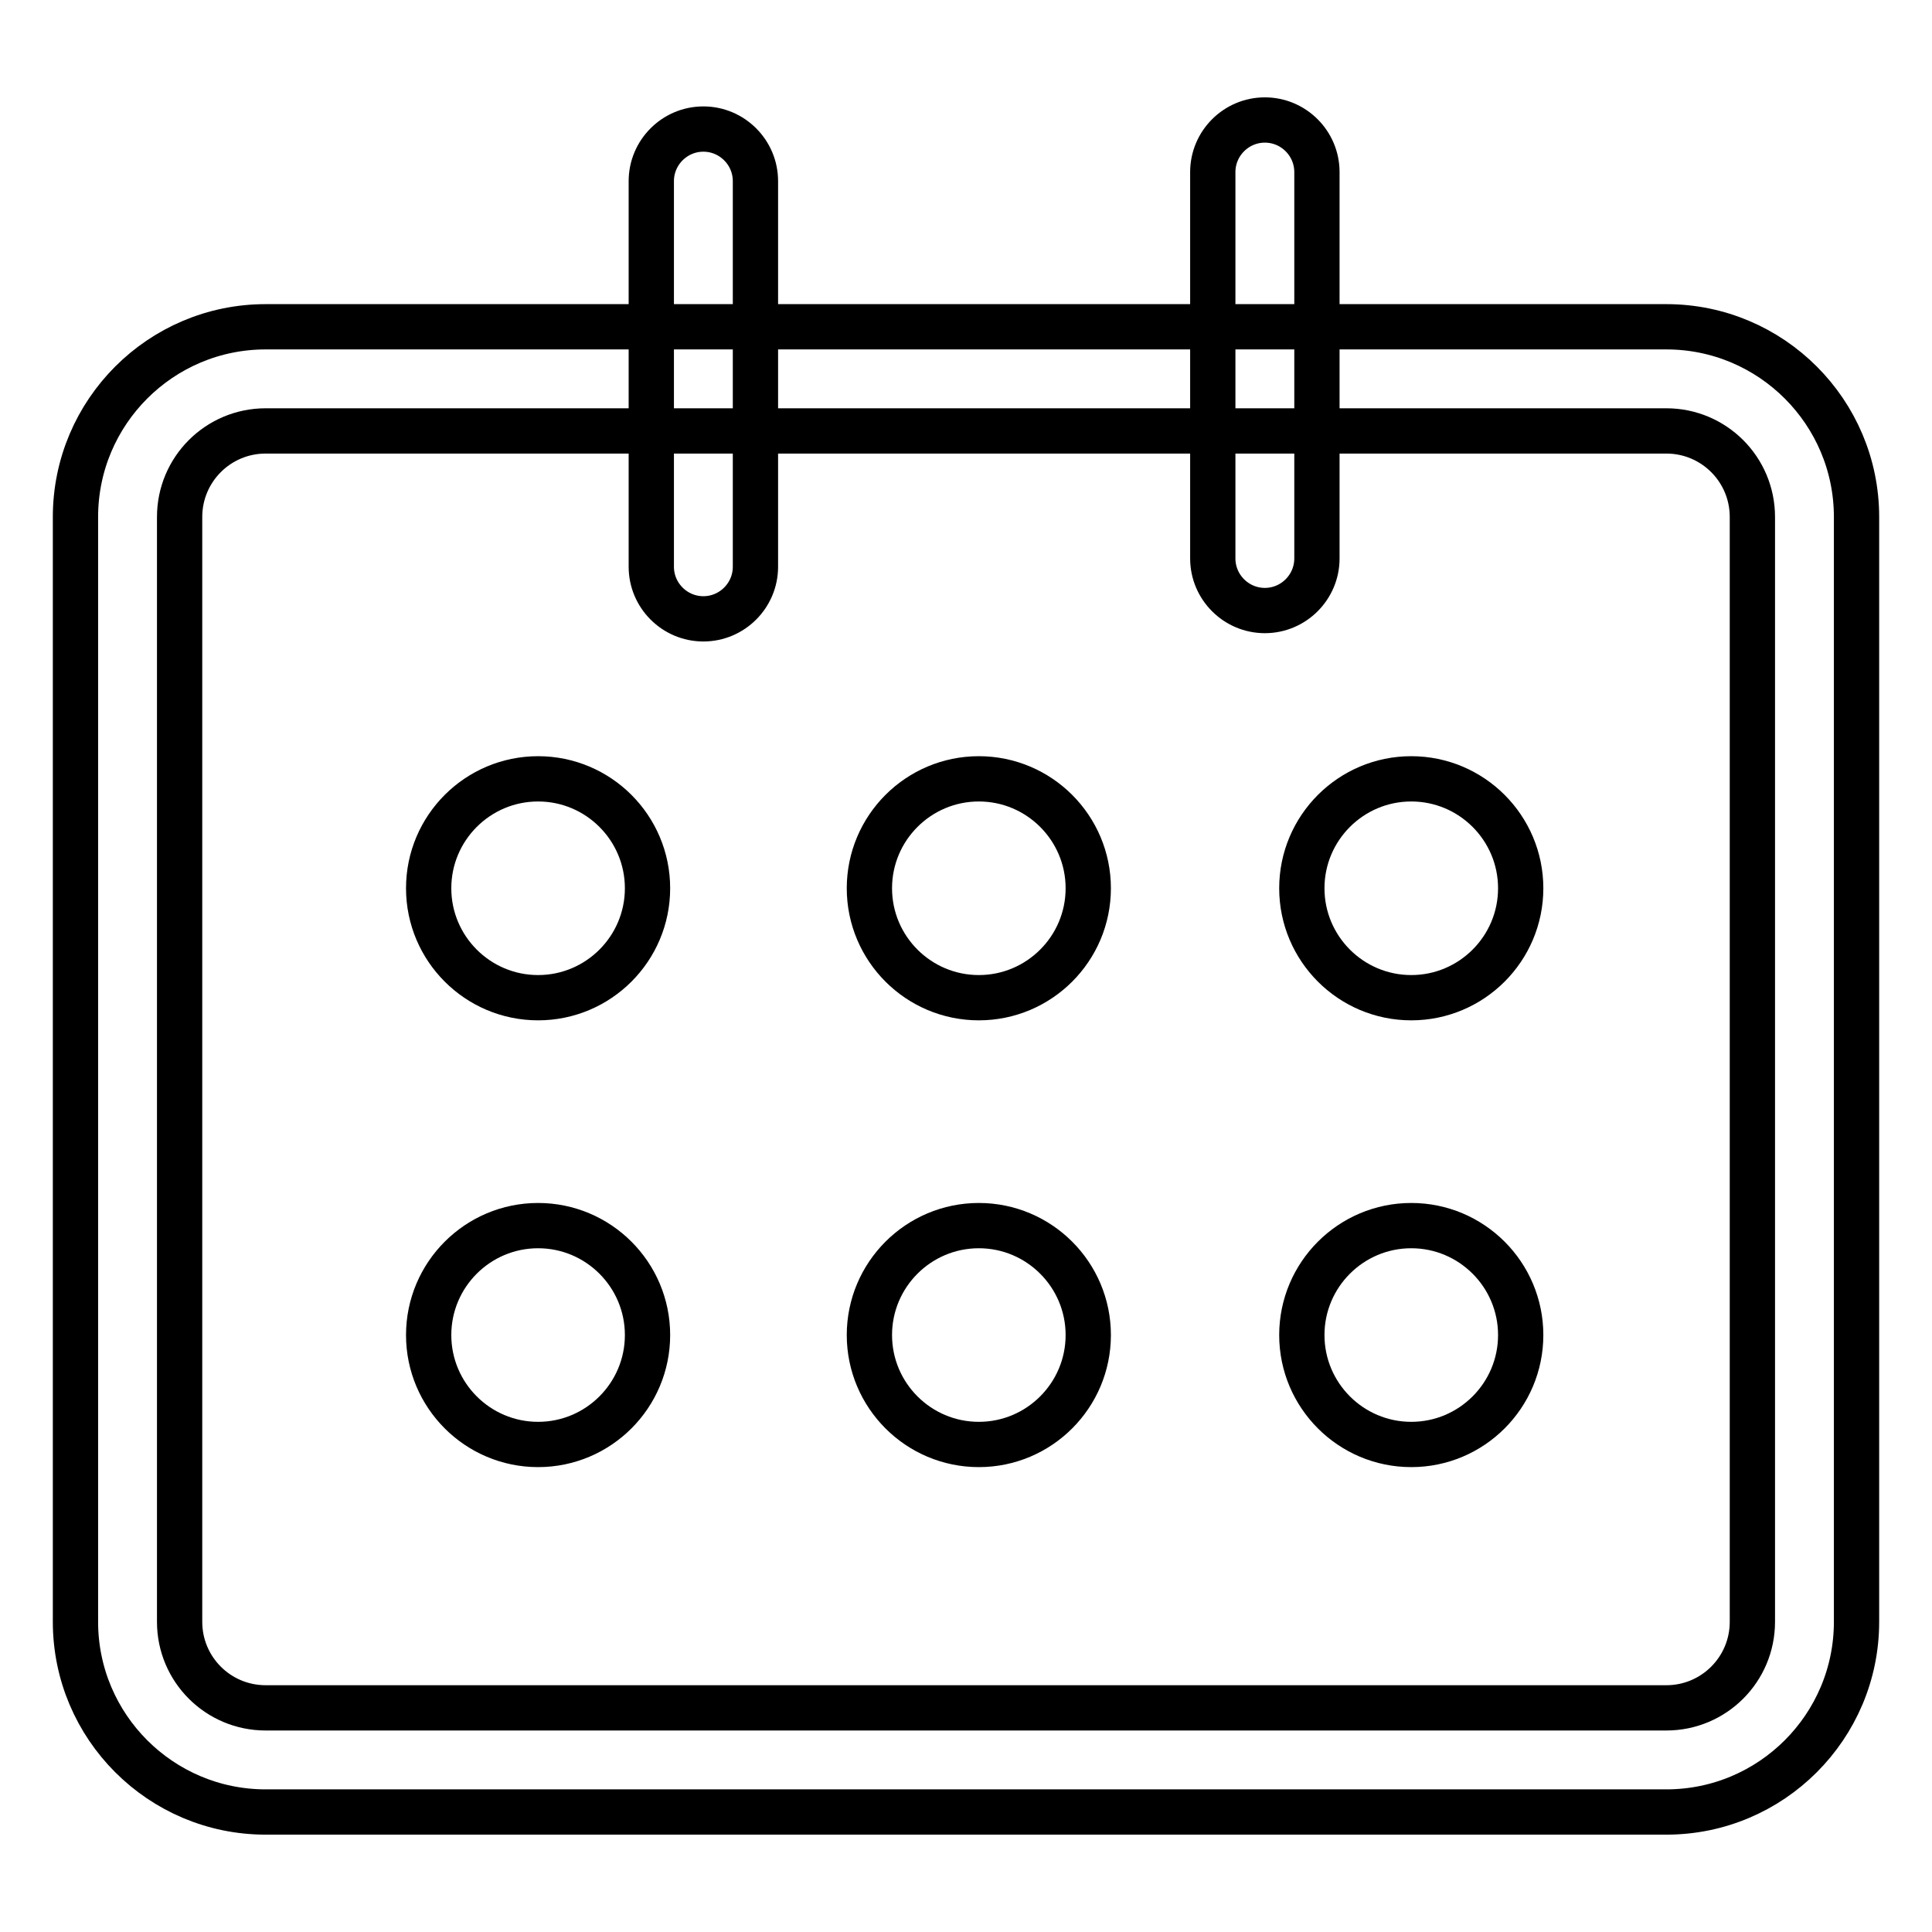 <?xml version="1.0" encoding="utf-8"?>
<!-- Svg Vector Icons : http://www.onlinewebfonts.com/icon -->
<!DOCTYPE svg PUBLIC "-//W3C//DTD SVG 1.1//EN" "http://www.w3.org/Graphics/SVG/1.1/DTD/svg11.dtd">
<svg version="1.1" xmlns="http://www.w3.org/2000/svg" xmlns:xlink="http://www.w3.org/1999/xlink" x="0px" y="0px" viewBox="0 0 256 256" enable-background="new 0 0 256 256" xml:space="preserve">
<g> <path stroke-width="6" fill-opacity="0" stroke="#000000"  d="M220.8,240.1H35.2c-13.9,0-25.2-11.3-25.2-25.2V68.5c0-13.9,11.3-25.2,25.2-25.2h185.6 c13.9,0,25.2,11.3,25.2,25.2v146.4C246,228.8,234.7,240.1,220.8,240.1z M35.2,57.1c-6.3,0-11.4,5.1-11.4,11.4v146.4 c0,6.3,5.1,11.4,11.4,11.4h185.6c6.3,0,11.4-5.1,11.4-11.4V68.5c0-6.3-5.1-11.4-11.4-11.4H35.2z"/> <path stroke-width="6" fill-opacity="0" stroke="#000000"  d="M167.6,80.9c-3.8,0-6.9-3.1-6.9-6.9l0,0V22.8c0-3.8,3.1-6.9,6.9-6.9c3.8,0,6.9,3.1,6.9,6.9V74 C174.5,77.8,171.4,80.9,167.6,80.9L167.6,80.9L167.6,80.9z M93.2,82c-3.8,0-6.9-3.1-6.9-6.9V24c0-3.8,3.1-6.9,6.9-6.9 s6.9,3.1,6.9,6.9l0,0v51.1C100.1,78.9,97,82,93.2,82z"/> <path stroke-width="6" fill-opacity="0" stroke="#000000"  d="M115.2,117.7c0,8,6.5,14.5,14.5,14.5c8,0,14.5-6.5,14.5-14.5c0-8-6.5-14.5-14.5-14.5 C121.7,103.2,115.2,109.7,115.2,117.7z"/> <path stroke-width="6" fill-opacity="0" stroke="#000000"  d="M115.2,176.9c0,8,6.5,14.5,14.5,14.5c8,0,14.5-6.5,14.5-14.5c0-8-6.5-14.5-14.5-14.5 C121.7,162.4,115.2,168.9,115.2,176.9z"/> <path stroke-width="6" fill-opacity="0" stroke="#000000"  d="M172.5,117.7c0,8,6.5,14.5,14.5,14.5c8,0,14.5-6.5,14.5-14.5c0-8-6.5-14.5-14.5-14.5 C179,103.2,172.5,109.7,172.5,117.7z"/> <path stroke-width="6" fill-opacity="0" stroke="#000000"  d="M172.5,176.9c0,8,6.5,14.5,14.5,14.5c8,0,14.5-6.5,14.5-14.5c0-8-6.5-14.5-14.5-14.5 C179,162.4,172.5,168.9,172.5,176.9z"/> <path stroke-width="6" fill-opacity="0" stroke="#000000"  d="M56.8,117.7c0,8,6.5,14.5,14.5,14.5s14.5-6.5,14.5-14.5c0-8-6.5-14.5-14.5-14.5S56.8,109.7,56.8,117.7z"/> <path stroke-width="6" fill-opacity="0" stroke="#000000"  d="M56.8,176.9c0,8,6.5,14.5,14.5,14.5s14.5-6.5,14.5-14.5c0-8-6.5-14.5-14.5-14.5S56.8,168.9,56.8,176.9z"/></g>
</svg>